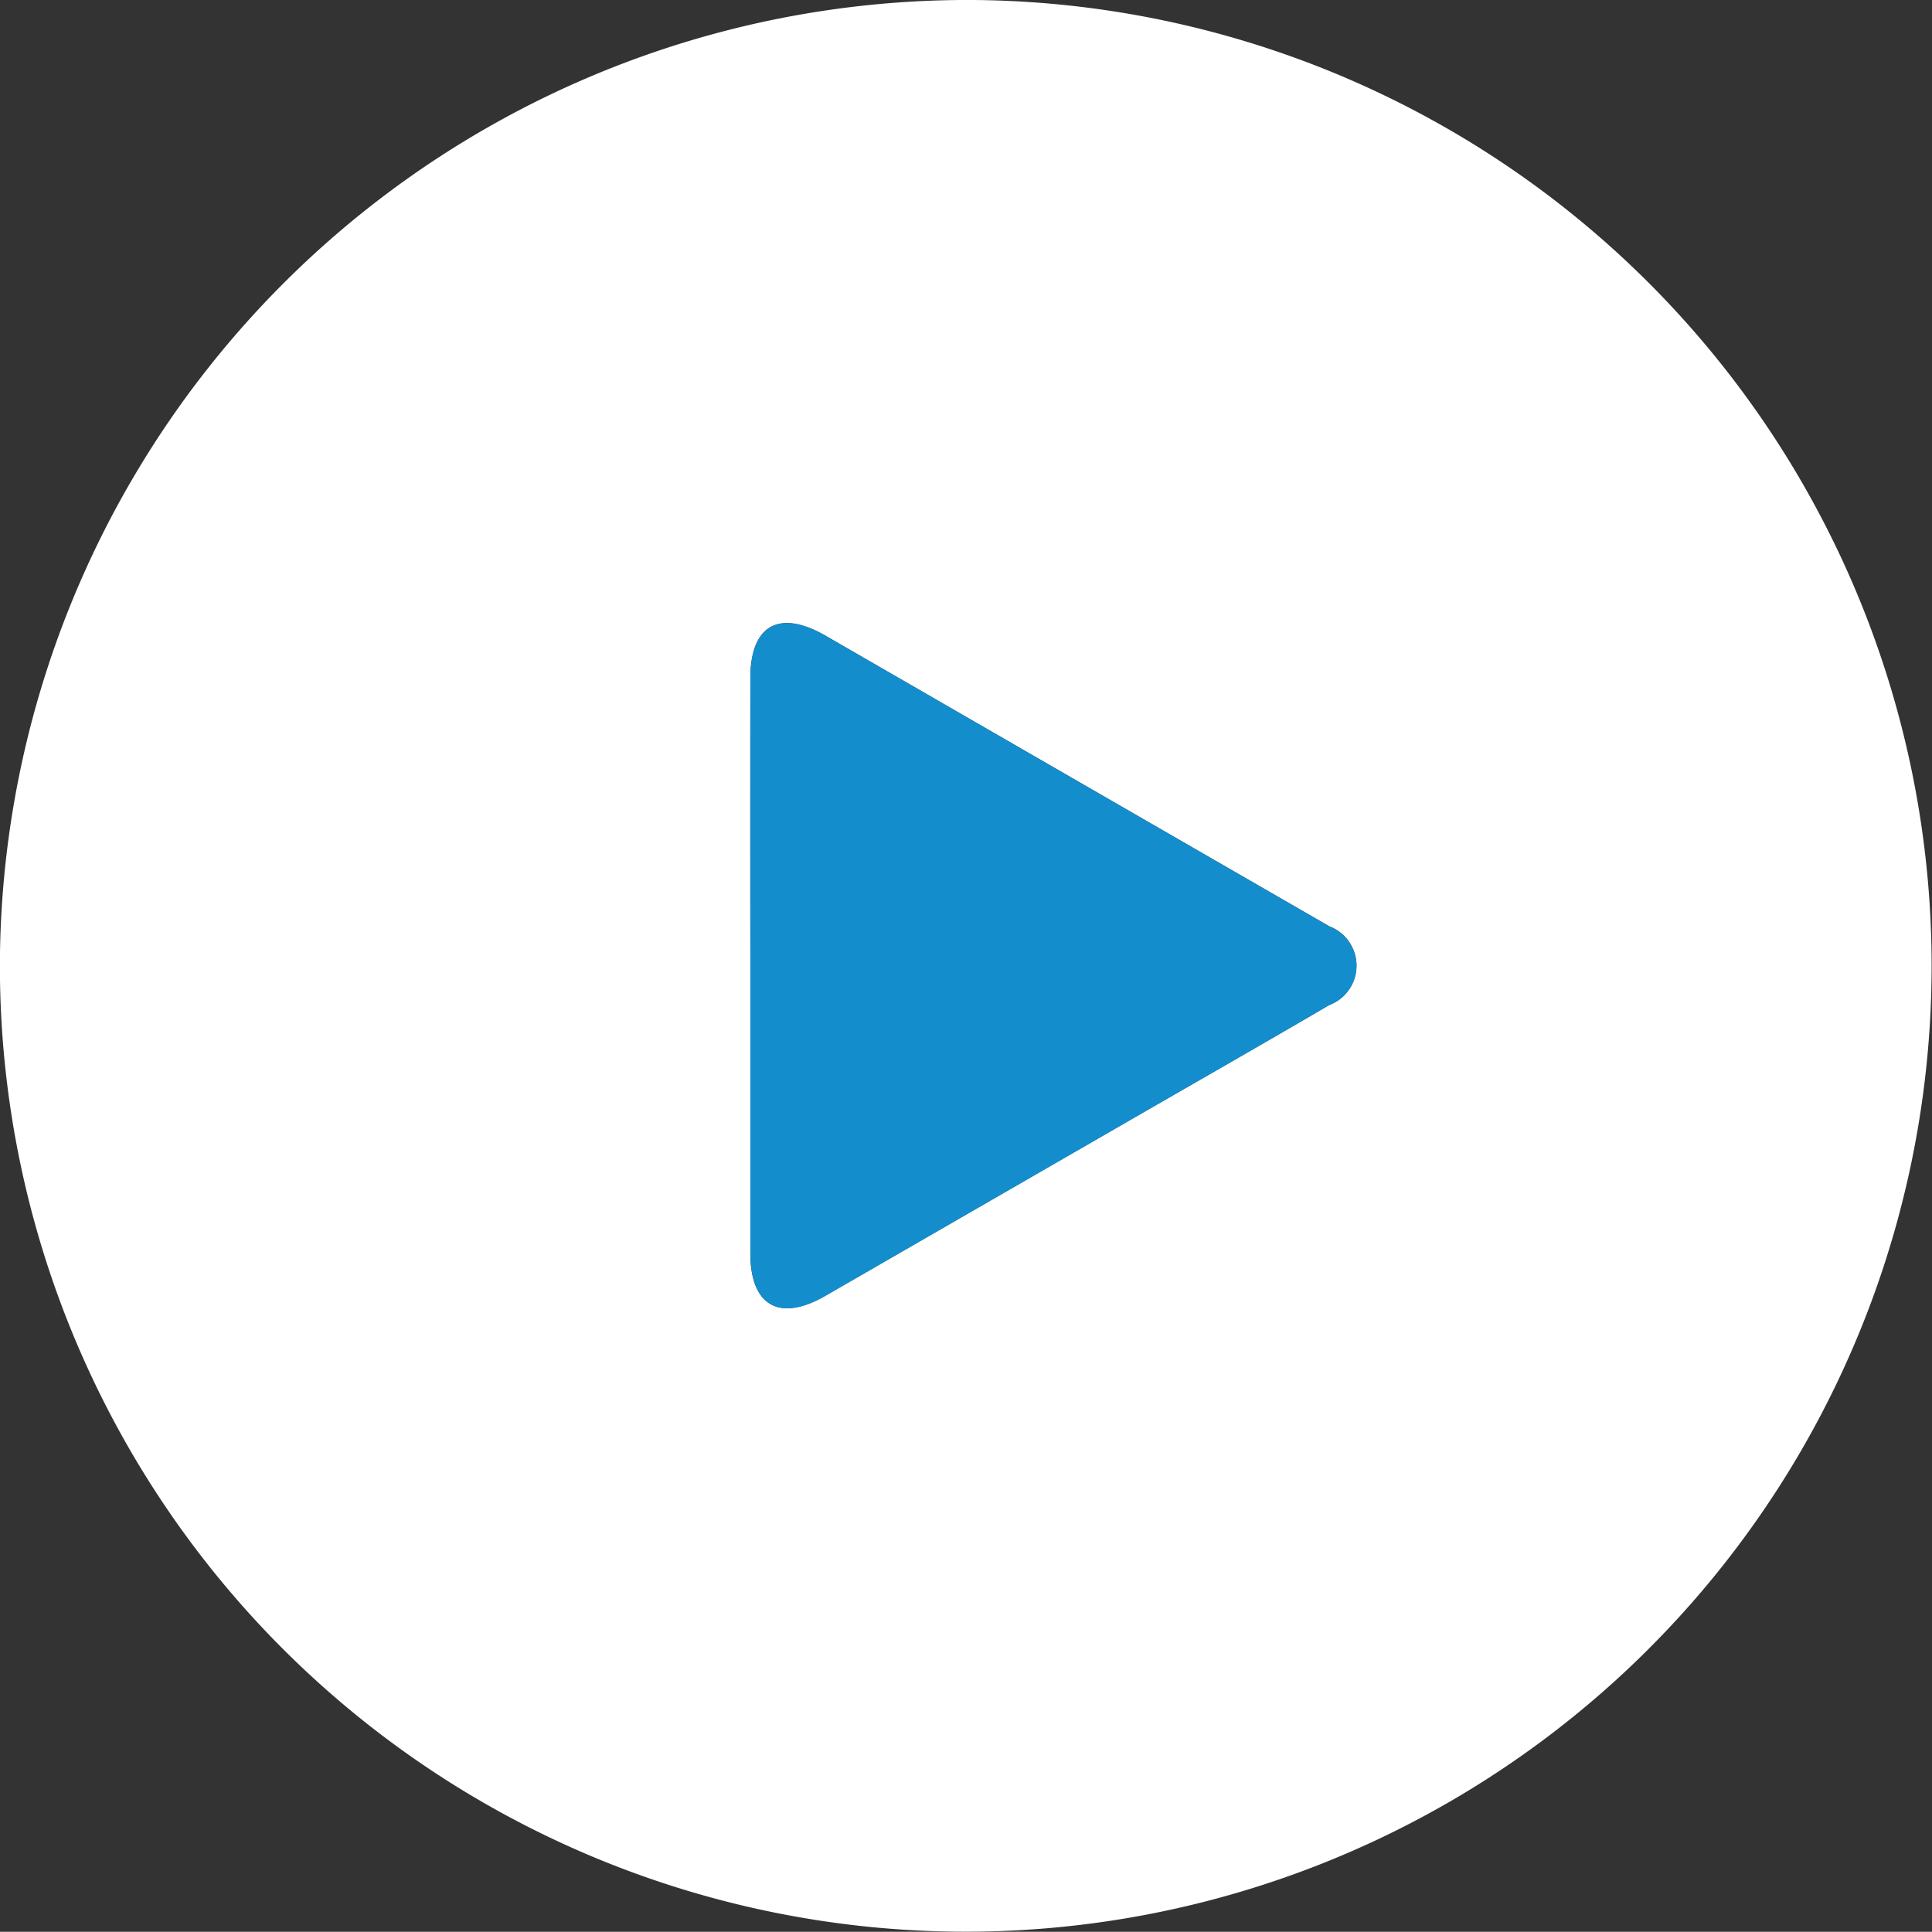 <svg id="play-icon" xmlns="http://www.w3.org/2000/svg" width="56.328" height="56.322" viewBox="0 0 56.328 56.322">
  <rect x="0" y="0" width="56.328" height="56.322" fill="#333333" stroke="none"/>
  <path id="Path_3396" data-name="Path 3396" d="M28.5,0A28.16,28.16,0,1,1,0,27.824,28.218,28.218,0,0,1,28.5,0m-6.623,28.09q0,4.223,0,8.445c0,1.539.851,2.015,2.191,1.241q4.334-2.5,8.67-5c2-1.156,4.014-2.3,6.012-3.473a1.227,1.227,0,0,0,0-2.3c-.124-.077-.253-.147-.379-.22q-7.152-4.124-14.3-8.249c-1.35-.779-2.192-.311-2.194,1.236q-.006,4.16,0,8.32" transform="translate(-0.001 0.001)" fill="#fff"/>
  <path id="Path_3397" data-name="Path 3397" d="M174.7,155.016q0-4.16,0-8.32c0-1.547.843-2.016,2.194-1.236q7.151,4.127,14.3,8.249c.127.073.255.143.379.22a1.227,1.227,0,0,1,0,2.3c-2,1.169-4.007,2.317-6.012,3.473q-4.335,2.5-8.67,5c-1.34.774-2.189.3-2.191-1.241q0-4.223,0-8.445" transform="translate(-152.822 -126.923)" fill="#148dcd"/>
</svg>
